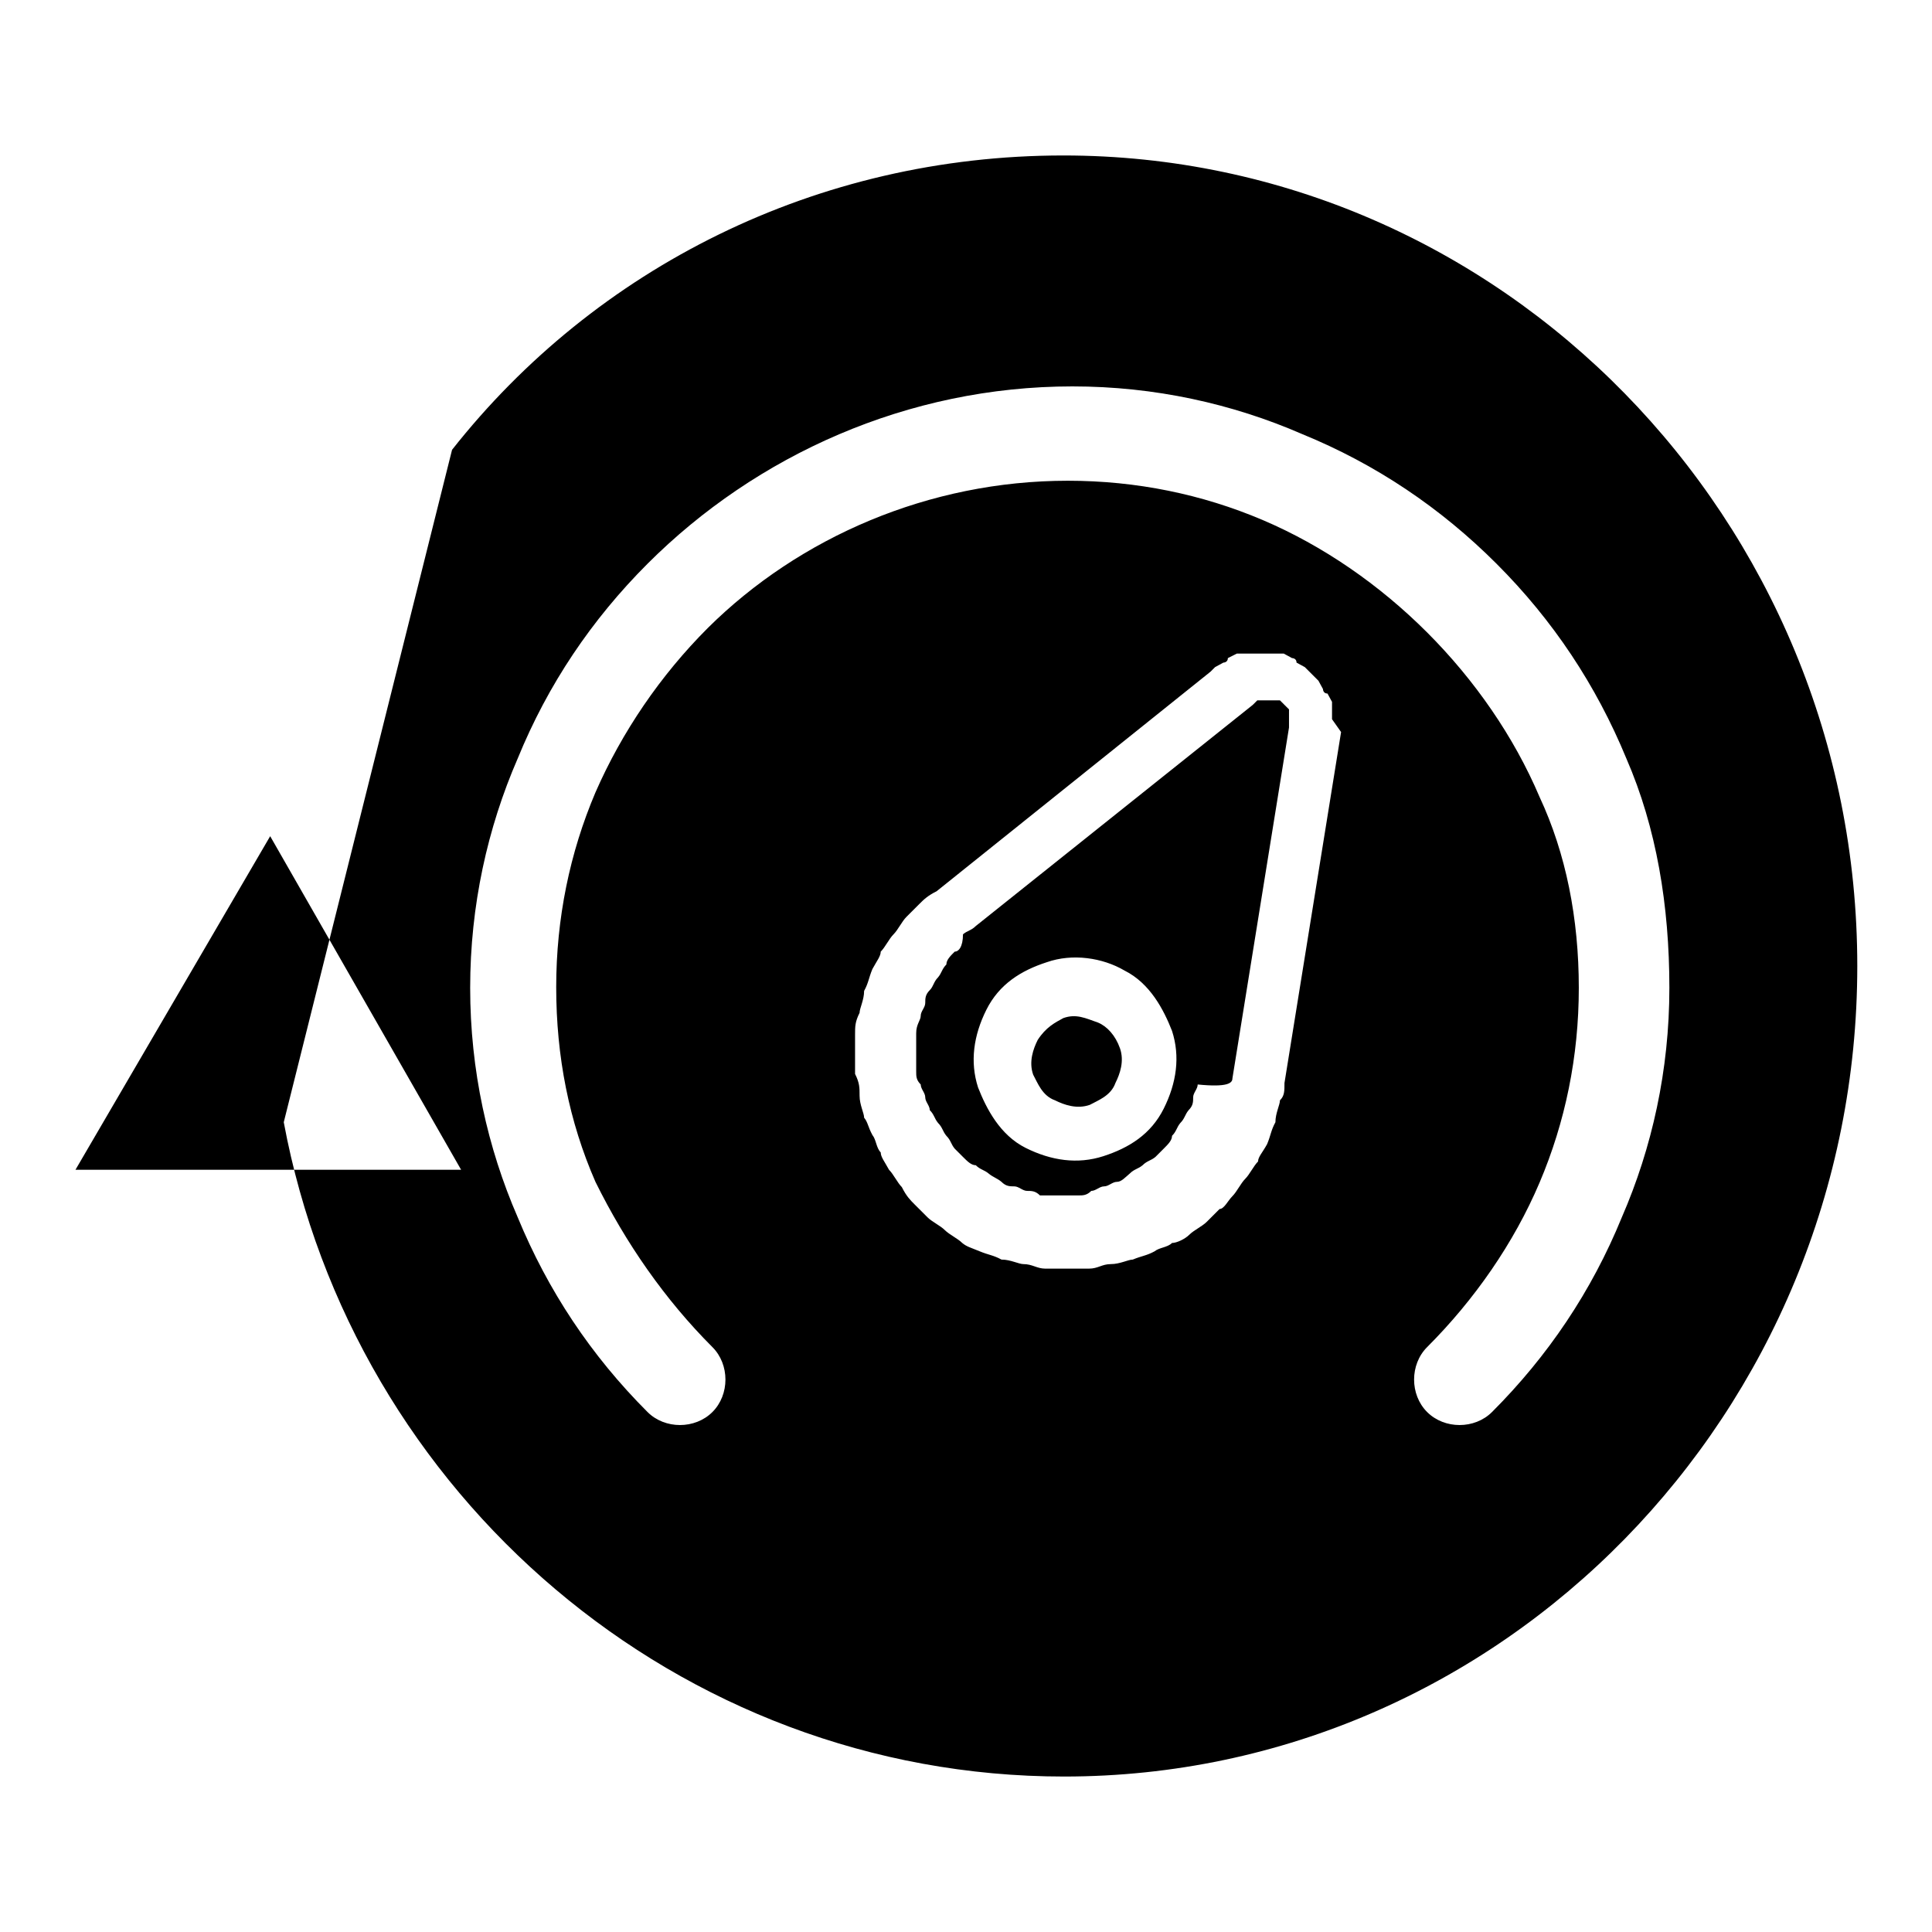 <?xml version="1.0" encoding="utf-8"?>
<!-- Svg Vector Icons : http://www.onlinewebfonts.com/icon -->
<!DOCTYPE svg PUBLIC "-//W3C//DTD SVG 1.1//EN" "http://www.w3.org/Graphics/SVG/1.1/DTD/svg11.dtd">
<svg version="1.1" xmlns="http://www.w3.org/2000/svg" xmlns:xlink="http://www.w3.org/1999/xlink" x="0px" y="0px" viewBox="0 0 256 256" enable-background="new 0 0 256 256" xml:space="preserve">
<g> <path fill="#000000" d="M37.6,148.7c9.2,49.4,52.3,86.7,103.4,86.7c58,0,105.1-48.2,105.1-107.4S198.9,20.6,140.9,20.6 c-32.7,0-62,14.9-81,39 M10,155l25.8-44.2L61.1,155H10z M163.3,142.9L163.3,142.9l7.5-46.5v-0.6v-0.6v-0.6v-0.6l-0.6-0.6l-0.6-0.6 h-0.6h-0.6h-0.6h-0.6h-0.6l-0.6,0.6l-36.7,29.3l0,0c-0.6,0.6-1.1,0.6-1.7,1.1l0,0c0,1.7-0.6,2.3-1.1,2.3c-0.6,0.6-1.1,1.1-1.1,1.7 c-0.6,0.6-0.6,1.1-1.1,1.7c-0.6,0.6-0.6,1.2-1.1,1.7c-0.6,0.6-0.6,1.1-0.6,1.7c0,0.6-0.6,1.1-0.6,1.7c0,0.6-0.6,1.1-0.6,2.3l0,0 c0,0.6,0,1.1,0,1.7l0,0c0,0.6,0,1.1,0,1.7s0,1.1,0,1.7c0,0.6,0,1.1,0.6,1.7c0,0.6,0.6,1.1,0.6,1.7c0,0.6,0.6,1.1,0.6,1.7 c0.6,0.6,0.6,1.1,1.1,1.7l0,0c0.6,0.6,0.6,1.1,1.1,1.7c0.6,0.6,0.6,1.1,1.1,1.7l0,0c0.6,0.6,1.1,1.1,1.1,1.1l0,0 c0.6,0.6,1.1,1.1,1.7,1.1c0.6,0.6,1.1,0.6,1.7,1.1s1.1,0.6,1.7,1.1c0.6,0.6,1.1,0.6,1.7,0.6s1.1,0.6,1.7,0.6c0.6,0,1.1,0,1.7,0.6 l0,0c0.6,0,1.1,0,1.7,0l0,0c0.6,0,1.1,0,1.7,0s1.1,0,1.7,0s1.1,0,1.7-0.6c0.6,0,1.1-0.6,1.7-0.6s1.1-0.6,1.7-0.6s1.1-0.6,1.7-1.1 c0.6-0.6,1.1-0.6,1.7-1.1l0,0c0.6-0.6,1.1-0.6,1.7-1.1l0,0c0.6-0.6,1.1-1.1,1.1-1.1l0,0c0.6-0.6,1.1-1.1,1.1-1.7 c0.6-0.6,0.6-1.1,1.1-1.7c0.6-0.6,0.6-1.1,1.1-1.7c0.6-0.6,0.6-1.1,0.6-1.7c0-0.6,0.6-1.1,0.6-1.7l0,0 C162.7,144.1,163.3,143.5,163.3,142.9L163.3,142.9L163.3,142.9z M94.4,178.5L94.4,178.5c2.3,2.3,2.3,6.3,0,8.6 c-2.3,2.3-6.3,2.3-8.6,0c-7.5-7.5-13.2-16.1-17.2-25.8c-4-9.2-6.3-19.5-6.3-30.4c0-10.9,2.3-21.2,6.3-30.4 c4-9.8,9.8-18.4,17.2-25.8c14.4-14.4,34.5-23.5,56.3-23.5c10.9,0,21.2,2.3,30.4,6.3c9.8,4,18.4,9.8,25.8,17.2 c7.5,7.5,13.2,16.1,17.2,25.8l0,0c4,9.2,5.7,19.5,5.7,30.4c0,10.9-2.3,21.2-6.3,30.4c-4,9.8-9.8,18.4-17.2,25.8 c-2.3,2.3-6.3,2.3-8.6,0c-2.3-2.3-2.3-6.3,0-8.6c6.3-6.3,11.5-13.8,14.9-21.8c3.4-8,5.2-16.7,5.2-25.8c0-9.2-1.7-17.8-5.2-25.3l0,0 c-3.4-8-8.6-15.5-14.9-21.8c-6.3-6.3-13.8-11.5-21.8-14.9c-8-3.4-16.7-5.2-25.8-5.2c-18.4,0-35.6,7.5-47.7,19.5 C87.5,89.5,82.4,97,78.9,105c-3.4,8-5.2,16.7-5.2,25.8c0,9.2,1.7,17.8,5.2,25.8C82.9,164.7,88.1,172.2,94.4,178.5L94.4,178.5z  M149,128.6L149,128.6c3.4,1.7,5.2,5.2,6.3,8l0,0c1.1,3.4,0.6,6.9-1.1,10.3c-1.7,3.4-4.6,5.2-8,6.3s-6.9,0.6-10.3-1.1 c-3.4-1.7-5.2-5.2-6.3-8l0,0c-1.1-3.4-0.6-6.9,1.1-10.3c1.7-3.4,4.6-5.2,8-6.3C142.1,126.3,146.1,126.9,149,128.6L149,128.6z  M148.4,138.9L148.4,138.9L148.4,138.9c0.6,1.7,0,3.4-0.6,4.6c-0.6,1.7-2.3,2.3-3.4,2.9l0,0c-1.7,0.6-3.4,0-4.6-0.6 c-1.7-0.6-2.3-2.3-2.9-3.4l0,0c-0.6-1.7,0-3.4,0.6-4.6c1.1-1.7,2.3-2.3,3.4-2.9l0,0c1.7-0.6,2.9,0,4.6,0.6 C146.7,136,147.8,137.2,148.4,138.9L148.4,138.9z M177.7,97L177.7,97l-7.5,46.5c0,1.1,0,1.7-0.6,2.3l0,0l0,0c0,0.6-0.6,1.7-0.6,2.9 c-0.6,1.1-0.6,1.7-1.1,2.9c-0.6,1.1-1.2,1.7-1.2,2.3c-0.6,0.6-1.1,1.7-1.7,2.3s-1.1,1.7-1.7,2.3s-1.1,1.7-1.7,1.7l0,0 c-0.6,0.6-1.1,1.1-1.7,1.7l0,0l0,0l0,0c-0.6,0.6-1.7,1.1-2.3,1.7l0,0c-0.6,0.6-1.7,1.1-2.3,1.1c-0.6,0.6-1.7,0.6-2.3,1.1 c-1.1,0.6-1.7,0.6-2.9,1.1c-0.6,0-1.7,0.6-2.9,0.6s-1.7,0.6-2.9,0.6c-0.6,0-1.7,0-2.3,0h-0.6c-0.6,0-1.7,0-2.3,0h-0.6 c-1.1,0-1.7-0.6-2.9-0.6c-0.6,0-1.7-0.6-2.9-0.6c-1.1-0.6-1.7-0.6-2.9-1.1s-1.7-0.6-2.3-1.1c-0.6-0.6-1.7-1.1-2.3-1.7 c-0.6-0.6-1.7-1.1-2.3-1.7c-0.6-0.6-1.1-1.1-1.7-1.7l0,0c-0.6-0.6-1.1-1.1-1.7-2.3c-0.6-0.6-1.1-1.7-1.7-2.3l0,0 c-0.6-1.1-1.1-1.7-1.1-2.3c-0.6-0.6-0.6-1.7-1.1-2.3c-0.6-1.1-0.6-1.7-1.1-2.3c0-0.6-0.6-1.7-0.6-2.9c0-1.1,0-1.7-0.6-2.9 c0-0.6,0-1.7,0-2.3v-0.6c0-0.6,0-1.7,0-2.3l0,0c0-1.1,0-1.7,0.6-2.9c0-0.6,0.6-1.7,0.6-2.9c0.6-1.1,0.6-1.7,1.1-2.9 c0.6-1.1,1.1-1.7,1.1-2.3c0.6-0.6,1.1-1.7,1.7-2.3c0.6-0.6,1.1-1.7,1.7-2.3c0.6-0.6,1.1-1.1,1.7-1.7l0,0c0.6-0.6,1.1-1.1,2.3-1.7 l0,0L160.4,89l0.6-0.6l1.1-0.6c0,0,0.6,0,0.6-0.6l1.2-0.6l0,0h0.6h1.1h0.6h1.1c0.6,0,0.6,0,1.1,0h1.1c0.6,0,0.6,0,0.6,0l1.1,0.6 c0,0,0.6,0,0.6,0.6l1.1,0.6l0,0l0.6,0.6l0.6,0.6l0.6,0.6l0.6,1.1c0,0,0,0.6,0.6,0.6l0.6,1.1c0,0.6,0,0.6,0,0.6v1.1v0.6L177.7,97 L177.7,97L177.7,97z"/></g>
</svg>